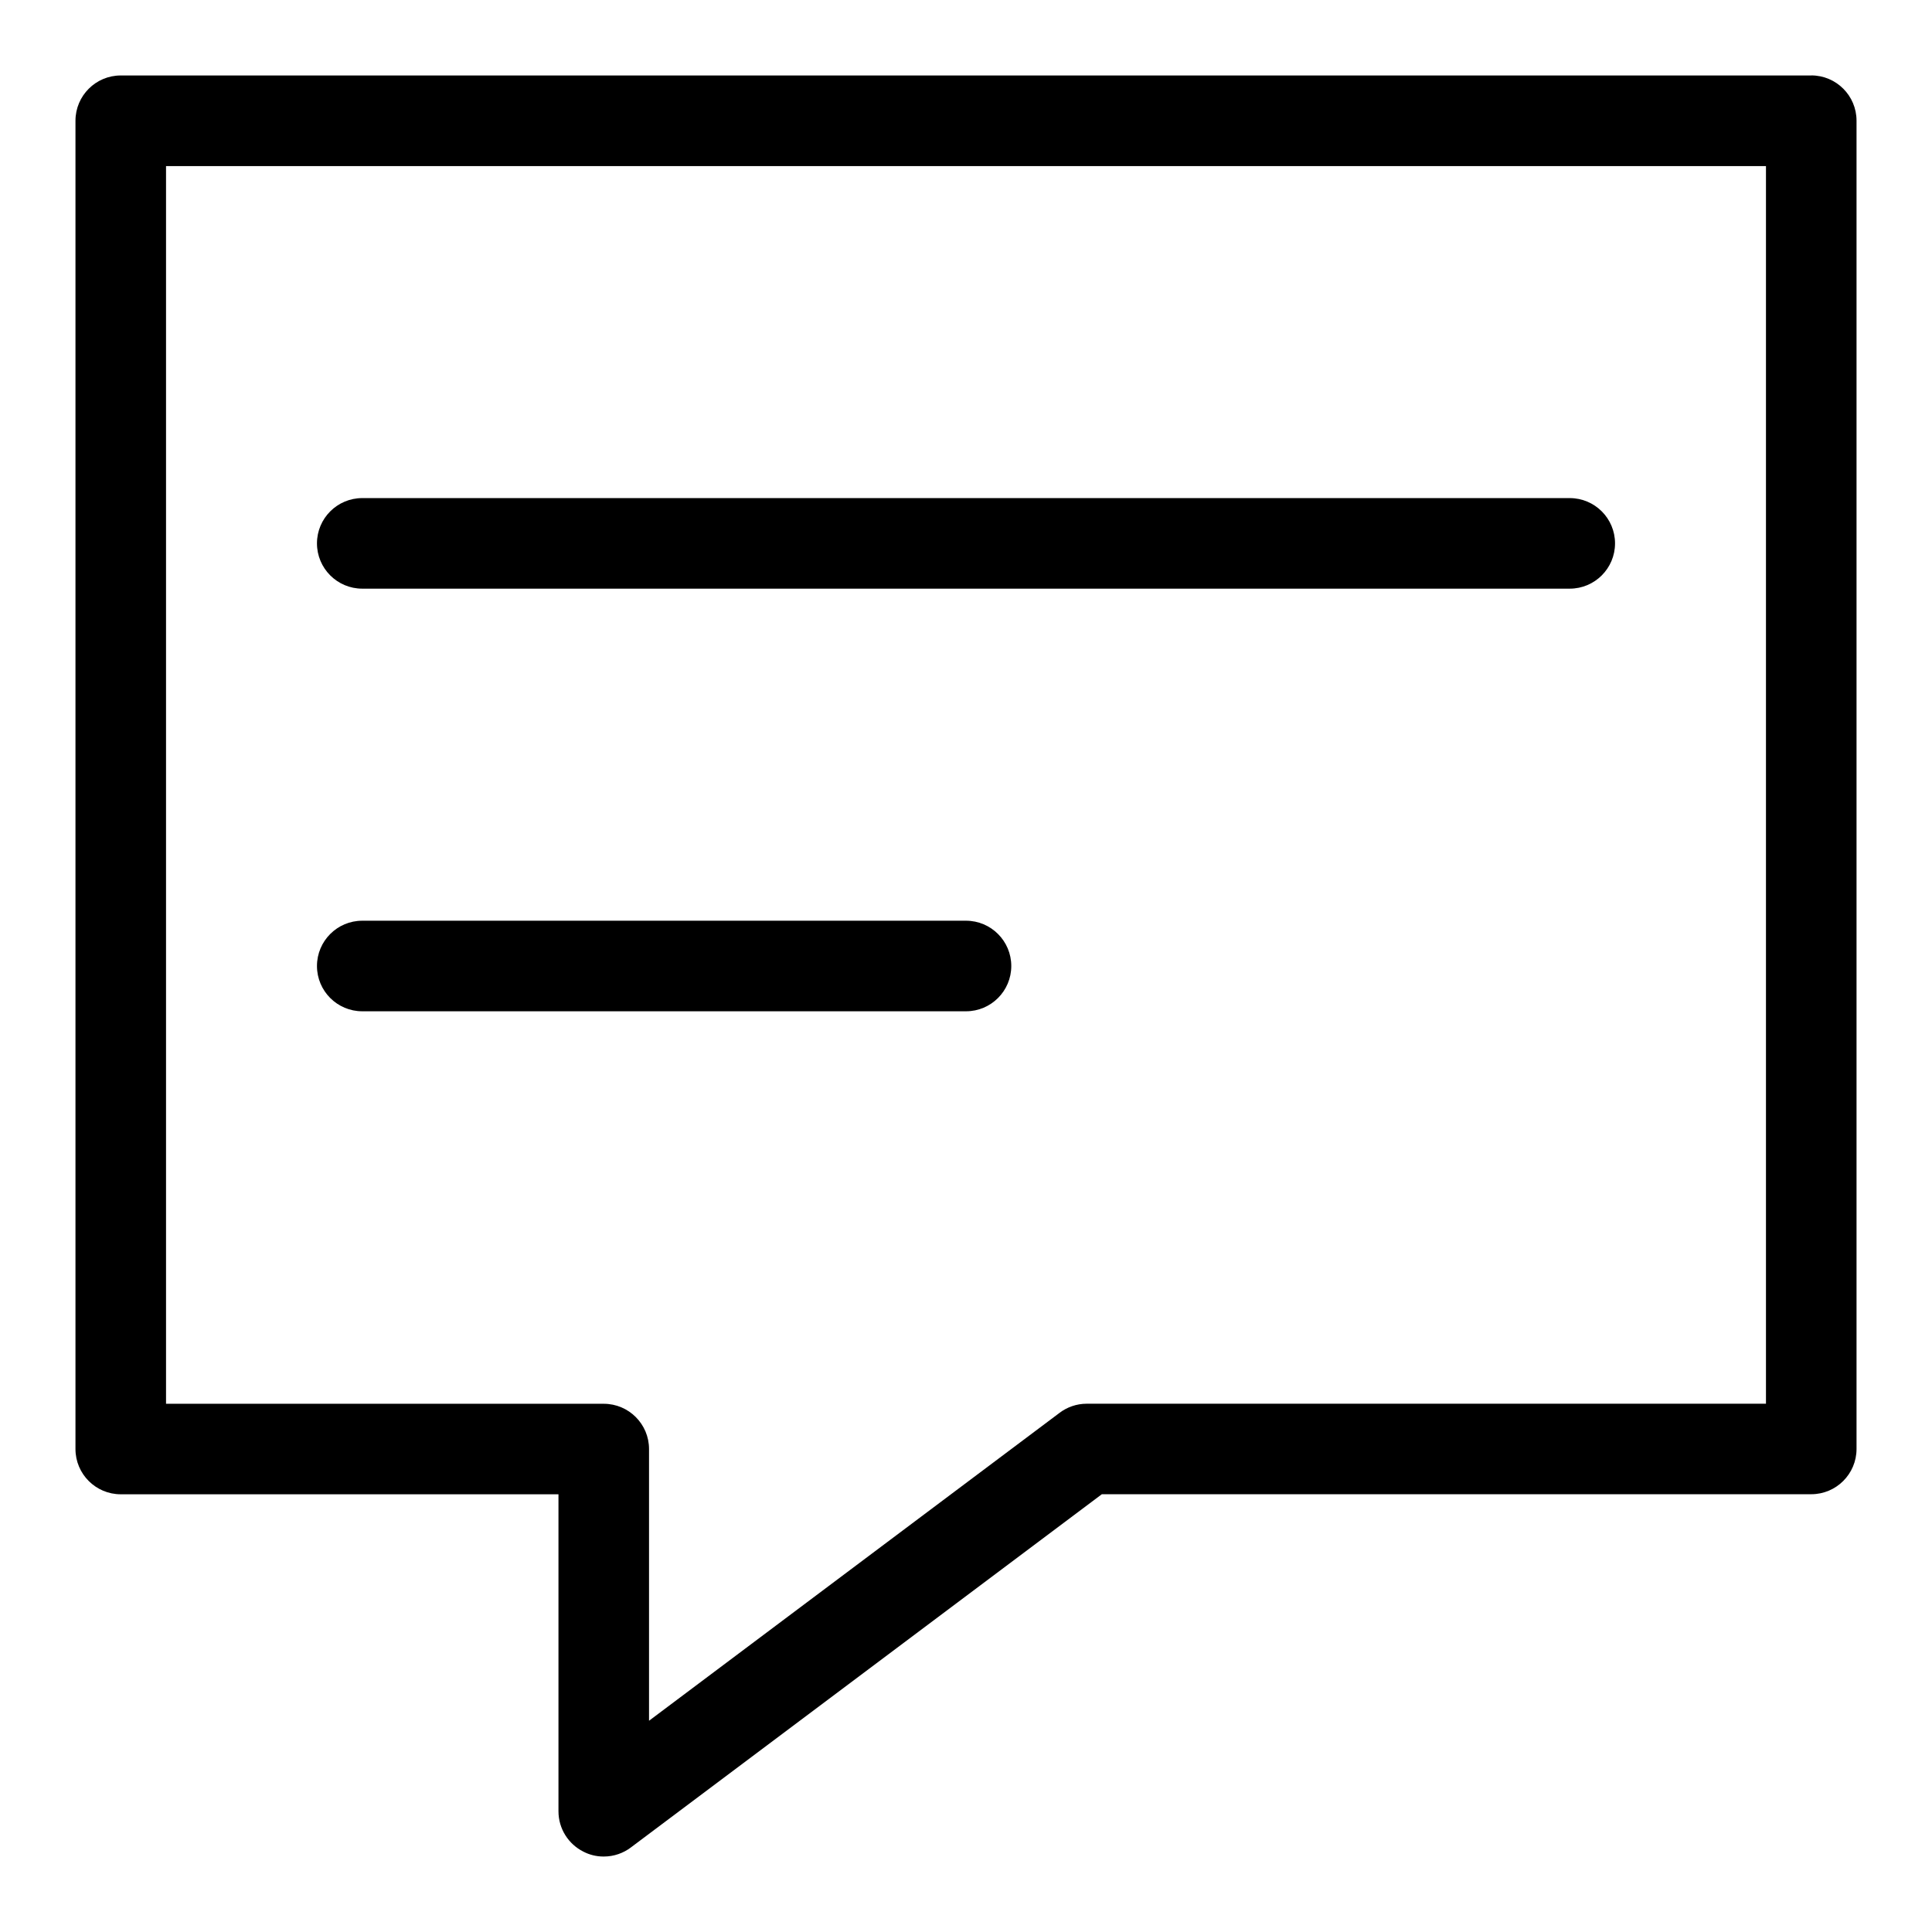 <svg xmlns="http://www.w3.org/2000/svg" version="1.1" viewBox="0 0 32 32" height="800px" width="800px" fill="#000000">
<title>message-lines</title>
<path d="M30 1.25h-28c-0.414 0-0.75 0.336-0.75 0.75v0 22c0 0.414 0.336 0.75 0.75 0.75h7.25v5.25c0 0.292 0.167 0.545 0.411 0.668l0.004 0.002c0.096 0.050 0.21 0.080 0.331 0.080 0.001 0 0.003 0 0.004 0h-0c0.17-0 0.326-0.057 0.452-0.152l-0.002 0.001 7.8-5.85h11.75c0.414-0 0.75-0.336 0.75-0.75v0-22c-0-0.414-0.336-0.75-0.75-0.75v0zM29.25 23.25h-11.25c-0.17 0-0.326 0.057-0.452 0.152l0.002-0.001-6.8 5.1v-4.5c-0-0.414-0.336-0.75-0.75-0.75h-7.25v-20.5h26.5zM6 9.75h20c0.414 0 0.75-0.336 0.75-0.75s-0.336-0.75-0.75-0.75v0h-20c-0.414 0-0.75 0.336-0.75 0.75s0.336 0.75 0.75 0.75v0zM6 16.75h10c0.414 0 0.75-0.336 0.75-0.75s-0.336-0.75-0.75-0.75v0h-10c-0.414 0-0.75 0.336-0.75 0.75s0.336 0.75 0.75 0.75v0z"></path>
</svg>